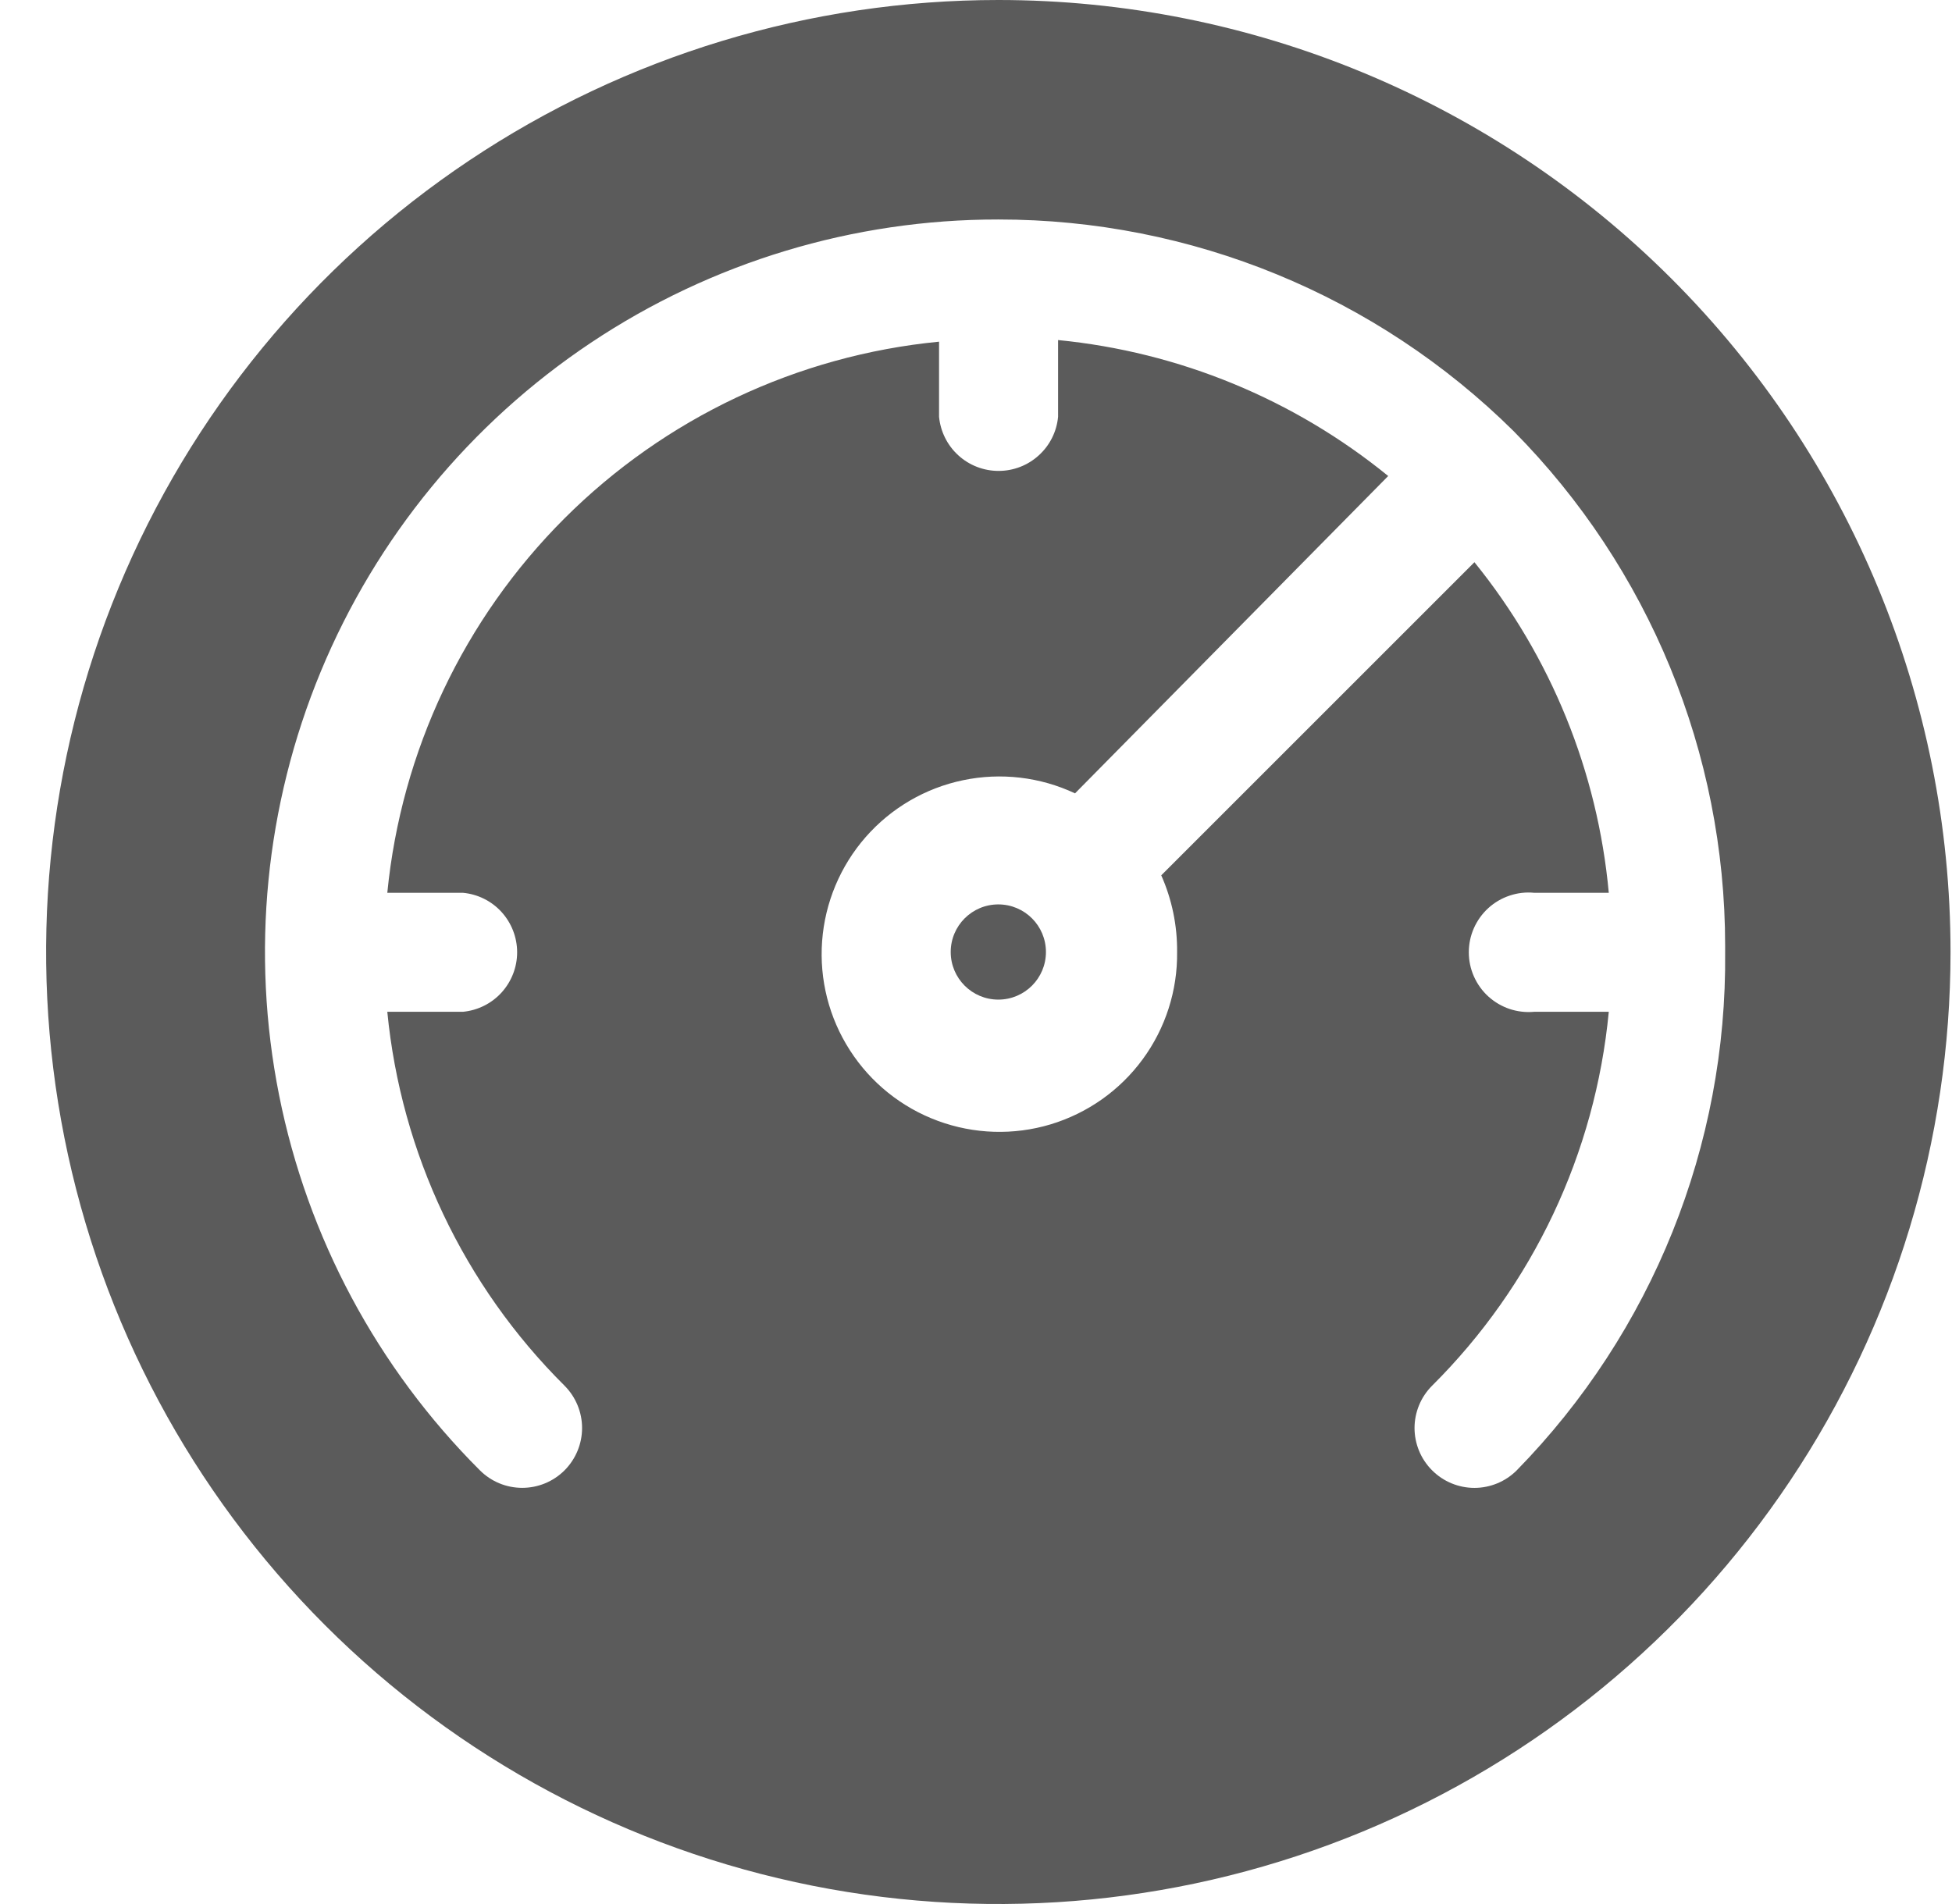 <svg width="41" height="40" viewBox="0 0 41 40" fill="none" xmlns="http://www.w3.org/2000/svg">
<path d="M20.969 0C17.013 0 13.146 1.173 9.857 3.371C6.568 5.568 4.005 8.692 2.491 12.346C0.977 16.001 0.581 20.022 1.353 23.902C2.125 27.781 4.03 31.345 6.827 34.142C9.624 36.939 13.187 38.844 17.067 39.616C20.947 40.387 24.968 39.991 28.622 38.478C32.277 36.964 35.401 34.4 37.598 31.111C39.796 27.822 40.969 23.956 40.969 20C40.969 14.696 38.862 9.609 35.111 5.858C31.36 2.107 26.273 0 20.969 0ZM31.858 30.889C31.741 31.006 31.602 31.099 31.45 31.162C31.297 31.225 31.134 31.258 30.969 31.258C30.804 31.258 30.64 31.225 30.488 31.162C30.335 31.099 30.197 31.006 30.08 30.889C29.963 30.772 29.87 30.634 29.807 30.481C29.744 30.329 29.711 30.165 29.711 30C29.711 29.835 29.744 29.671 29.807 29.519C29.87 29.366 29.963 29.228 30.08 29.111C32.196 27.006 33.508 24.227 33.791 21.256H32.224C32.05 21.272 31.875 21.252 31.709 21.197C31.543 21.141 31.391 21.052 31.261 20.934C31.132 20.817 31.029 20.673 30.958 20.513C30.887 20.353 30.851 20.18 30.851 20.006C30.851 19.831 30.887 19.658 30.958 19.498C31.029 19.338 31.132 19.195 31.261 19.077C31.391 18.959 31.543 18.87 31.709 18.815C31.875 18.759 32.05 18.739 32.224 18.756H33.791C33.558 16.212 32.576 13.796 30.969 11.811L24.391 18.389C24.616 18.896 24.729 19.445 24.724 20C24.734 20.81 24.48 21.602 24 22.255C23.521 22.908 22.842 23.387 22.066 23.621C21.29 23.854 20.459 23.828 19.698 23.547C18.938 23.267 18.29 22.747 17.852 22.065C17.413 21.384 17.208 20.578 17.268 19.77C17.328 18.962 17.649 18.195 18.183 17.585C18.717 16.976 19.434 16.556 20.228 16.391C21.021 16.225 21.847 16.322 22.58 16.667L29.158 10C27.178 8.387 24.766 7.393 22.224 7.144V8.756C22.195 9.067 22.051 9.356 21.819 9.566C21.588 9.777 21.287 9.893 20.974 9.893C20.662 9.893 20.36 9.777 20.129 9.566C19.898 9.356 19.754 9.067 19.724 8.756V7.178C16.751 7.467 13.97 8.78 11.856 10.891C9.743 13.003 8.428 15.782 8.135 18.756H9.724C10.036 18.785 10.325 18.929 10.535 19.16C10.745 19.392 10.862 19.693 10.862 20.006C10.862 20.318 10.745 20.619 10.535 20.851C10.325 21.082 10.036 21.226 9.724 21.256H8.135C8.424 24.228 9.74 27.006 11.858 29.111C12.093 29.347 12.226 29.667 12.226 30C12.226 30.333 12.093 30.653 11.858 30.889C11.622 31.125 11.302 31.257 10.969 31.257C10.635 31.257 10.316 31.125 10.08 30.889C7.925 28.737 6.457 25.993 5.862 23.006C5.267 20.019 5.572 16.923 6.737 14.109C7.903 11.295 9.878 8.891 12.412 7.2C14.945 5.509 17.923 4.608 20.969 4.611C25.021 4.609 28.91 6.206 31.791 9.056C34.638 11.934 36.235 15.818 36.235 19.867V20C36.277 24.066 34.702 27.983 31.858 30.889Z" fill="#5B5B5B"/>
<circle cx="20.969" cy="20" r="1" fill="#5B5B5B"/>
</svg>
